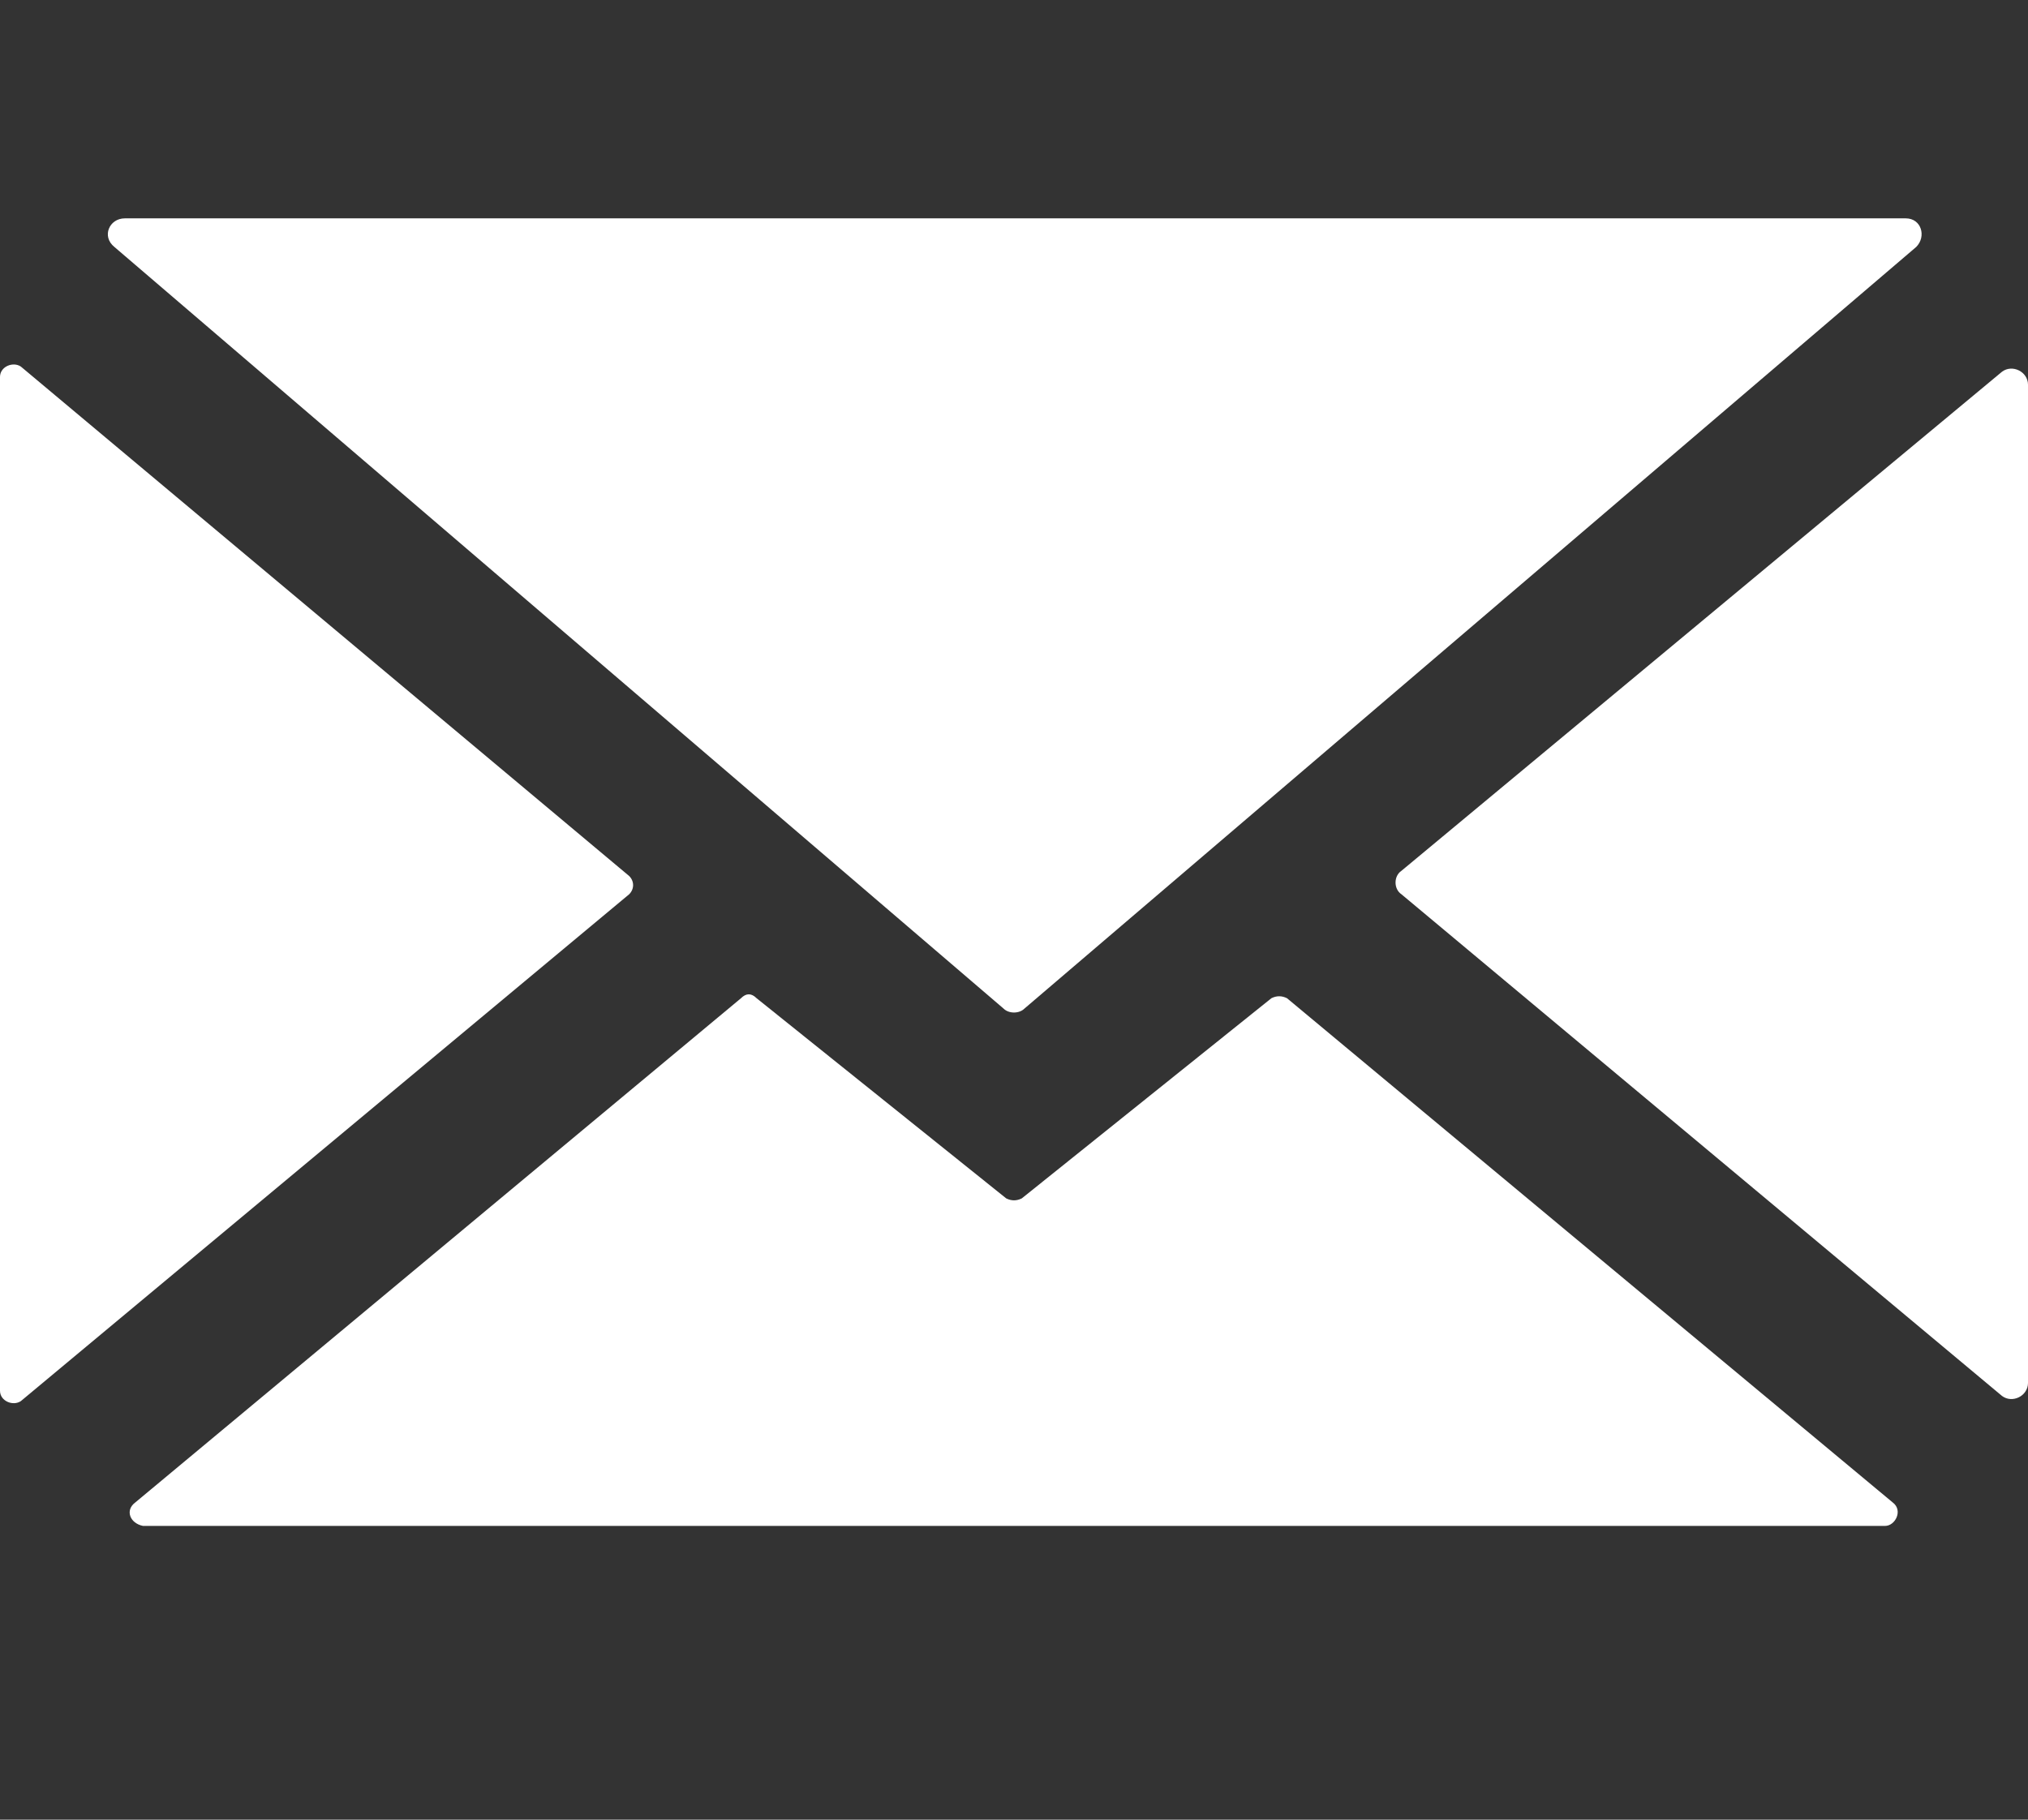 <?xml version="1.0" encoding="utf-8"?>
<!-- Generator: Adobe Illustrator 22.0.1, SVG Export Plug-In . SVG Version: 6.00 Build 0)  -->
<svg version="1.1" id="Layer_1" xmlns="http://www.w3.org/2000/svg" xmlns:xlink="http://www.w3.org/1999/xlink" x="0px" y="0px"
	 viewBox="0 0 78 70" style="enable-background:new 0 0 78 70;" xml:space="preserve">
<rect x="0" y="0" width="78" height="70" fill="#333333" stroke="none"/>
<style type="text/css">
	.st0{display:none;}
	.st1{display:inline;fill:#FFFFFF;}
	.st2{display:none;fill:#FFFFFF;}
	.st3{fill:#FFFFFF;}
</style>
<g id="Tel" class="st0">
	<path class="st1" d="M21,4C18,3,7,18,7,18C5,31,25,67,49,68c4,0,18-9,17-11c0-2-8-11-12-14c-3,0-9,6-12,7c-13-4-18-17-19-21
		c0-3,9-8,10-11C33,15,24,4,21,4z"/>
	<path class="st1" d="M42.5,4c15.6,0.6,25,11,25.4,29.4c0,0.8-0.7,1.5-1.5,1.5h-0.9c-0.8,0-1.5-0.7-1.5-1.5
		c0.4-13-6.3-24.8-21.7-25.4C41.6,8,41,7.3,41,6.5v-1C41,4.7,41.7,4,42.5,4z"/>
	<path class="st1" d="M41.2,13c11.9,0.4,19,7.8,19.4,20.9c0,0.6-0.5,1.1-1.2,1.1h-0.7c-0.6,0-1.2-0.5-1.1-1.1
		c0.3-9.3-4.8-17.6-16.5-18.1c-0.6,0-1.1-0.5-1.1-1.1v-0.7C40,13.5,40.5,13,41.2,13z"/>
</g>
<path class="st2" d="M38,0C23,0,13,10,13,24c0,19,15,37,25,46c9-9,25-27,25-46C63,10,53,0,38,0z M38,34c-6.1,0-11-4.9-11-11
	s4.9-11,11-11s11,4.9,11,11S44.1,34,38,34z"/>
<g>
	<path class="st3" d="M4.8,8.4h68.5c0.6,0,0.8,0.7,0.4,1.1L39.4,38.8c-0.2,0.2-0.6,0.2-0.8,0L4.4,9.5C3.9,9.1,4.2,8.4,4.8,8.4z"/>
	<path class="st3" d="M5.2,57.8l23.3-19.4c0.2-0.2,0.4-0.2,0.6,0l9.6,7.7c0.2,0.1,0.4,0.1,0.6,0l9.6-7.7c0.2-0.1,0.4-0.1,0.6,0
		l23.3,19.4c0.4,0.3,0.1,0.9-0.3,0.9h-67C5,58.6,4.8,58.1,5.2,57.8z"/>
	<path class="st3" d="M0,14.5v39c0,0.4,0.5,0.6,0.8,0.4l23.4-19.5c0.2-0.2,0.2-0.5,0-0.7L0.8,14.1C0.5,13.9,0,14.1,0,14.5z"/>
	<path class="st3" d="M77,14.3L53.9,33.5c-0.3,0.2-0.3,0.7,0,0.9L77,53.7c0.4,0.3,1,0,1-0.5V14.8C78,14.3,77.4,14,77,14.3z"/>
</g>
</svg>
